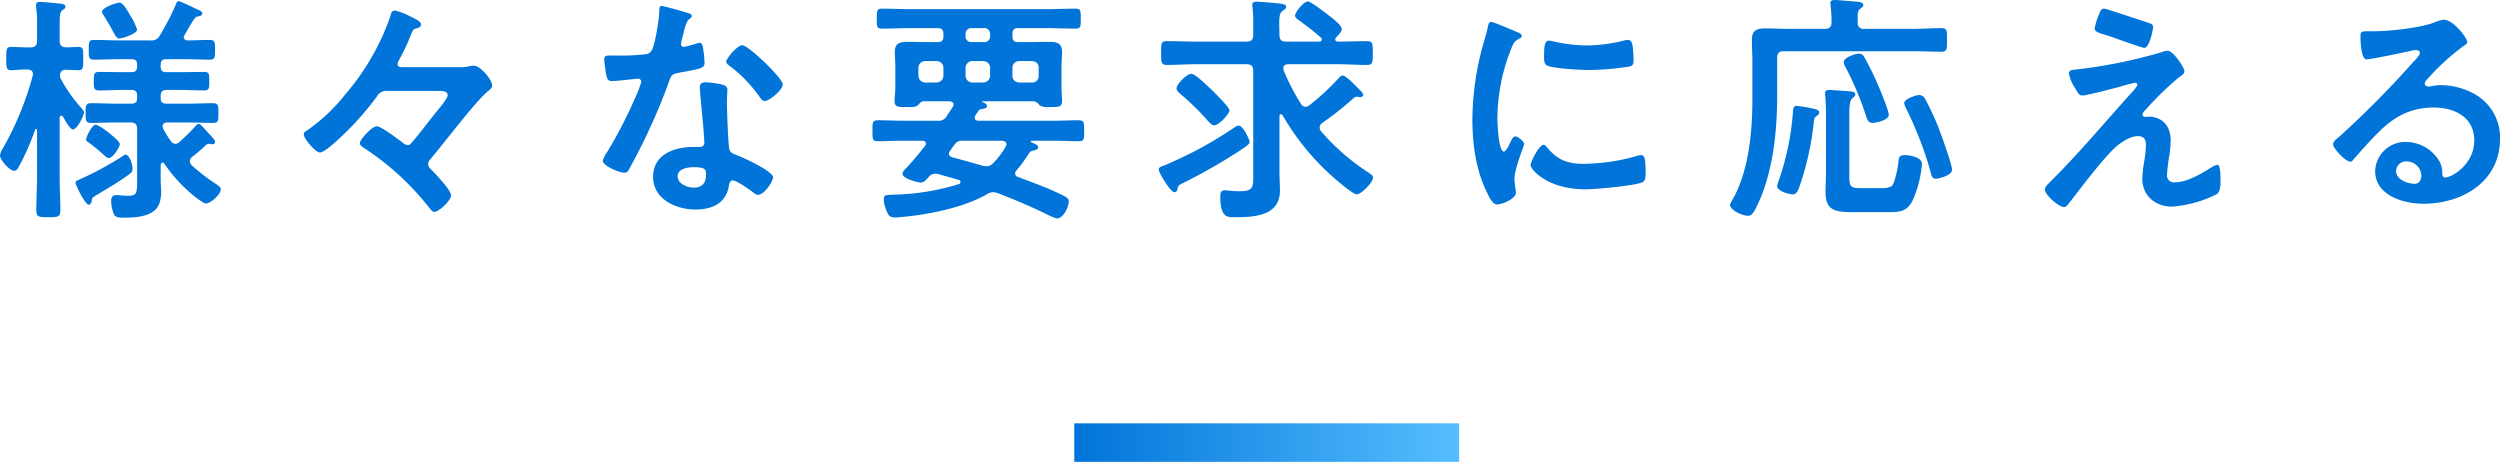 <svg xmlns="http://www.w3.org/2000/svg" xmlns:xlink="http://www.w3.org/1999/xlink" width="519.65" height="96" viewBox="0 0 519.65 96">
  <defs>
    <linearGradient id="linear-gradient" x1="1" x2="0" gradientUnits="objectBoundingBox">
      <stop offset="0" stop-color="#56beff"/>
      <stop offset="1" stop-color="#0074d9"/>
    </linearGradient>
  </defs>
  <g id="Group_17427" data-name="Group 17427" transform="translate(-102.7 -1942)">
    <path id="Path_16961" data-name="Path 16961" d="M-235.75-6.95c0-.9-.65-2.9-1.45-2.9-.2,0-.4.2-.6.3a67.391,67.391,0,0,1-9.3,5c-.25.1-.5.25-.5.55,0,.45,2,4.55,2.75,4.55.3,0,.6-.4.6-.7.05-.7.15-.8,1-1.3,2.45-1.45,4.4-2.6,6.65-4.2C-236.1-6-235.75-6.25-235.75-6.95Zm-2.65-5.1c0-.6-2.05-2.15-2.65-2.65-.1-.05-.25-.2-.45-.3a6.582,6.582,0,0,0-1.9-1.1c-.75,0-2,2.55-2,3.05,0,.3.1.4.35.55a33.256,33.256,0,0,1,3.15,2.55c.6.5.9.8,1.25.8C-239.85-9.15-238.4-11.4-238.4-12.05Zm3.6-23.8a12.484,12.484,0,0,0-1.4-2.9c-.8-1.35-1.55-2.7-2.25-2.7-.6,0-3.65,1-3.65,1.9a2.533,2.533,0,0,0,.35.75c.85,1.35,1.45,2.4,1.85,3.15.6,1.15.9,1.65,1.4,1.65C-237.85-34-234.8-35-234.8-35.85Zm7,23.15a19.4,19.4,0,0,1-1.5-2.4,1.628,1.628,0,0,1-.2-.7c0-.55.5-.7.95-.75h4.25c1.75,0,3.55.1,5.3.1,1.15,0,1.1-.6,1.1-2.05,0-1.4.05-2.05-1.1-2.05-1.75,0-3.5.1-5.3.1h-4.4c-.85,0-1.2-.35-1.2-1.15v-.5c0-.8.35-1.2,1.2-1.2h2.95c1.65,0,3.25.1,4.9.1,1.1,0,1.05-.6,1.05-1.95s.05-1.9-1.1-1.9c-1.6,0-3.25.05-4.85.05h-2.95c-.85,0-1.2-.35-1.2-1.15v-.4c0-.8.35-1.15,1.2-1.15h3.6c1.8,0,3.6.1,5.4.1,1.15,0,1.1-.6,1.1-2.05s.05-2.05-1.1-2.05c-1.55,0-3.05.1-4.6.1-.4-.05-.8-.2-.8-.65a.7.7,0,0,1,.15-.45c.65-1.1,1.25-2.25,2-3.3a1.015,1.015,0,0,1,.65-.55c.65-.15,1.05-.2,1.05-.65,0-.4-.45-.6-1.15-.9-.5-.25-3.45-1.65-3.7-1.65-.45,0-.55.4-.7.8a50.966,50.966,0,0,1-3.3,6.35,1.914,1.914,0,0,1-2,1h-6.3c-1.75,0-3.55-.1-5.35-.1-1.1,0-1.1.5-1.1,2,0,1.55-.05,2.1,1.1,2.1,1.8,0,3.6-.1,5.35-.1h2.4c.85,0,1.2.35,1.2,1.15v.4c0,.8-.35,1.15-1.2,1.15h-1.8c-1.65,0-3.25-.05-4.9-.05-1.15,0-1.1.55-1.1,1.9,0,1.3-.05,1.95,1.05,1.95,1.65,0,3.3-.1,4.95-.1h1.8c.85,0,1.2.35,1.2,1.2v.5c0,.8-.35,1.15-1.2,1.15h-3.1c-1.75,0-3.5-.1-5.25-.1-1.15,0-1.15.55-1.15,2.05,0,1.4-.05,2.05,1.1,2.05,1.75,0,3.55-.1,5.3-.1h2.9c1,0,1.4.4,1.4,1.4v10.8c0,2.5-.05,3.05-2,3.05-.4,0-.95-.05-1.5-.1a5.142,5.142,0,0,0-.85-.05c-.7,0-1.05.45-1.05,1.15a8.121,8.121,0,0,0,.6,2.9c.35.65,1.3.65,1.9.65,2.05,0,4.7-.1,6.4-1.4,1.2-.9,1.5-2.55,1.5-4,0-.85-.1-1.7-.1-2.55v-3c.05-.25.15-.5.4-.5a.506.506,0,0,1,.35.2,30.37,30.37,0,0,0,5.6,6.25c.5.45,2.5,2.05,3.05,2.05,1,0,3.1-1.95,3.1-2.9,0-.6-.85-1.05-1.3-1.35a37.808,37.808,0,0,1-4.75-3.7,1.358,1.358,0,0,1-.4-.85,1.267,1.267,0,0,1,.5-.9,31.052,31.052,0,0,0,2.85-2.45,1.084,1.084,0,0,1,.7-.25,1.243,1.243,0,0,1,.4.05c.05,0,.2.05.3.05a.5.5,0,0,0,.5-.5c0-.4-.45-.85-1.05-1.5-.4-.4-.85-.9-1.2-1.3-.55-.6-.9-.95-1.15-.95s-.5.3-.65.45A41.668,41.668,0,0,1-226-12.5a1.232,1.232,0,0,1-.85.4A1.235,1.235,0,0,1-227.8-12.7Zm-22.9-13a1.331,1.331,0,0,1-.15-.6q.075-1.2,1.2-1.2c.7,0,2.2.1,2.65.1,1.1,0,1-.8,1-2.45s.1-2.4-1-2.4c-.2,0-2.2.1-2.55.1-1-.1-1.35-.45-1.35-1.4v-3.4c0-1.65.05-2.55.55-2.9.4-.3.65-.4.65-.75,0-.6-.8-.6-1.2-.65-.75-.1-3.4-.35-4.05-.35-.45,0-.85.1-.85.6v.5a20.865,20.865,0,0,1,.2,3.65v3.3c0,1-.4,1.4-1.4,1.4h-.35c-1.4,0-2.85-.1-3.65-.1-1.05,0-1,.7-1,2.45,0,1.65-.05,2.4,1,2.4.8,0,2.15-.2,3.4-.15.6,0,1.15.25,1.15.95,0,.15-.05.25-.05.35a64.427,64.427,0,0,1-6.15,15,3.813,3.813,0,0,0-.65,1.55c0,.95,2,3.2,2.95,3.2.55,0,.85-.6,1.05-1a50.756,50.756,0,0,0,3.3-7.55c.05-.1.1-.15.2-.15.05,0,.2,0,.2.25V-5.3c0,2.3-.15,4.65-.15,6.95,0,1.5.55,1.5,2.55,1.5,1.95,0,2.45-.05,2.45-1.5,0-2.3-.15-4.65-.15-6.95V-17.55c.05-.2.1-.4.35-.4a.506.506,0,0,1,.35.2c.4.7,1.4,2.65,2.1,2.65.8,0,2.25-2.8,2.25-3.5,0-.35-.3-.65-.5-.9A30.04,30.04,0,0,1-250.7-25.7Zm71.1-2.35c-.35,0-1.05.05-1.05-.6a1.628,1.628,0,0,1,.2-.7,46.428,46.428,0,0,0,2.7-5.75c.3-.7.4-.85,1-1,.45-.15.95-.25.95-.85s-.85-.95-2.45-1.75a11.121,11.121,0,0,0-2.95-1.1c-.75,0-.8.6-.9.95-.3,1-1.1,3-1.55,4a50.287,50.287,0,0,1-7.9,12.5,37.2,37.2,0,0,1-7.9,7.45c-.35.2-.7.4-.7.85,0,.9,2.45,3.75,3.35,3.75.95,0,3.7-2.6,4.5-3.35a61.035,61.035,0,0,0,7.35-8.3,2.189,2.189,0,0,1,2.2-1.15h10.8c.65,0,1.7.05,1.7.9,0,.7-1.85,2.85-2.4,3.5-1.15,1.45-4,5.15-4.9,6.15-.3.35-.5.7-1,.7a1.607,1.607,0,0,1-1.05-.5c-.85-.65-4.5-3.4-5.35-3.4-1.1,0-3.55,2.8-3.55,3.5,0,.4.4.7.7.9A56.591,56.591,0,0,1-174.3.9c.45.55.85,1.15,1.25,1.15,1,0,3.5-2.4,3.5-3.4,0-1.2-3.3-4.55-4.2-5.5a1.459,1.459,0,0,1-.55-1.05,1.54,1.54,0,0,1,.45-1c2.75-3.2,9.35-12,12-14.15.35-.3.85-.65.85-1.2,0-1.15-2.45-4.1-3.8-4.1a6.126,6.126,0,0,0-.95.1,4.954,4.954,0,0,1-1.7.2Zm60.5,20.8c2.5,0,2.55.55,2.55,1.55,0,1.75-.8,2.7-2.6,2.7-1.3,0-3.3-.8-3.3-2.35C-122.45-6.95-120.3-7.25-119.1-7.25Zm2.45-17.65c-.75,0-1.2.3-1.2,1.1,0,.25.05.45.05.7.15,1.95.9,9.2.9,10.8,0,.6-.45.85-1.05.85h-1.3c-3.95,0-8.3,1.6-8.3,6.2,0,4.65,4.75,6.8,8.8,6.8,3.4,0,6.35-1.25,6.95-4.9.05-.45.25-1.15.8-1.15.8,0,3.25,1.75,4,2.3.35.25.8.7,1.3.7,1.25,0,3.1-2.85,3.1-3.65,0-1.2-5.9-3.95-7.05-4.4-.15-.05-.35-.15-.5-.2-.75-.3-1.4-.5-1.55-1.25-.25-1.05-.5-8.25-.5-9.7,0-1.05.1-2.55.1-2.65,0-.6-.45-.9-1-1.05A20.935,20.935,0,0,0-116.65-24.9Zm7.65-7.7c-1.05,0-3.35,2.75-3.35,3.45,0,.35.45.65.65.8a28.333,28.333,0,0,1,6.25,6.45c.25.35.6.9,1.1.9.9,0,3.75-2.25,3.75-3.45C-100.6-25.75-107.75-32.6-109-32.6Zm-16.8-8.15c-.45,0-.45.5-.45.85,0,1.6-.85,7.15-1.6,8.4-.4.65-.85.7-1.5.8a44.4,44.4,0,0,1-5.15.25h-2.3c-.55,0-.9.15-.9.8,0,.5.25,2.3.35,2.9.2,1.15.4,1.6,1.25,1.6,1.15,0,5-.5,5.4-.5a.673.673,0,0,1,.7.65,19.547,19.547,0,0,1-1.15,3.05A93.361,93.361,0,0,1-137.1-10.4a5.531,5.531,0,0,0-.9,1.8c0,1.05,3.35,2.5,4.45,2.5.55,0,.7-.2,1-.7a127.226,127.226,0,0,0,8.15-17.8c.6-1.65.55-2,2.35-2.3,4.6-.85,5.2-.95,5.2-2.05a23.74,23.74,0,0,0-.25-2.65c-.1-.6-.15-1.5-.75-1.5a1.777,1.777,0,0,0-.5.1,24.2,24.2,0,0,1-2.85.75.582.582,0,0,1-.55-.65,16.209,16.209,0,0,1,.55-2.25,8.722,8.722,0,0,1,.9-2.65c.45-.35.8-.55.8-.9s-.55-.5-.8-.6C-121.1-39.55-125.25-40.75-125.8-40.75Zm67.1,4.6a1.155,1.155,0,0,1,1.2,1.2v.5a1.155,1.155,0,0,1-1.2,1.2h-2.7a1.155,1.155,0,0,1-1.2-1.2v-.5a1.155,1.155,0,0,1,1.2-1.2Zm-8.5,9.9a1.431,1.431,0,0,1-1.4,1.4H-71a1.431,1.431,0,0,1-1.4-1.4V-27.9A1.4,1.4,0,0,1-71-29.3h2.4a1.4,1.4,0,0,1,1.4,1.4Zm9.7,0a1.431,1.431,0,0,1-1.4,1.4h-2.3a1.431,1.431,0,0,1-1.4-1.4V-27.9a1.4,1.4,0,0,1,1.4-1.4h2.3a1.4,1.4,0,0,1,1.4,1.4Zm10.1,0a1.325,1.325,0,0,1-1.35,1.4h-2.7c-.9-.1-1.4-.55-1.4-1.4V-27.9a1.367,1.367,0,0,1,1.4-1.4h2.7c.85.1,1.35.5,1.35,1.4ZM-59.05-7.55c-2.1-.6-4.2-1.2-6.3-1.75-.35-.15-.7-.3-.7-.75a.828.828,0,0,1,.25-.6,11.345,11.345,0,0,1,.9-1.25,1.8,1.8,0,0,1,1.75-.85h8.1c.45.05.95.2.95.75a.806.806,0,0,1-.15.45,16.022,16.022,0,0,1-2.6,3.45,1.86,1.86,0,0,1-1.4.65A4.986,4.986,0,0,1-59.05-7.55ZM-60.55-18c.15-.2.25-.4.35-.55.35-.55.45-.7,1.05-.8.35-.05,1-.15,1-.6s-.55-.7-.9-.8a.108.108,0,0,1-.1-.1c0-.05.1-.1.15-.1h10.6a1.924,1.924,0,0,1,1.2.85,3.129,3.129,0,0,0,1.8.35h.4c1.85,0,2.45,0,2.45-1.3,0-.9-.1-1.8-.1-2.7V-28.1c0-1.05.1-2.1.1-3.15,0-1.8-1.15-2.05-2.65-2.05-1.45,0-2.9.05-4.3.05h-2.2c-.8,0-1.15-.35-1.15-1.2v-.5c0-.85.35-1.2,1.15-1.2h6.05c2,0,3.95.1,5.95.1,1.1,0,1.05-.55,1.05-2.05s.05-2.1-1.05-2.1c-2,0-3.95.1-5.95.1h-28.4c-2,0-4-.1-5.95-.1-1.05,0-1.05.55-1.05,2.1,0,1.5-.05,2.05,1.05,2.05,1.95,0,3.95-.1,5.95-.1h5.65c.85,0,1.2.35,1.2,1.2v.5c0,.85-.35,1.2-1.2,1.2h-1.85c-1.45,0-2.95-.05-4.4-.05-1.5,0-2.65.25-2.65,2,0,1,.1,2,.1,3.2v4.35c0,.95-.15,1.85-.15,2.8,0,1.25.85,1.2,2.55,1.2h.7a2.544,2.544,0,0,0,1.6-.35c.3-.35.6-.8,1.15-.85h5.4c.45.05.85.2.85.7a.7.7,0,0,1-.15.45c-.4.6-.8,1.25-1.2,1.85A1.982,1.982,0,0,1-68.5-16.9h-6.95c-1.8,0-3.55-.1-5.35-.1-1.2,0-1.15.5-1.15,2.2,0,1.6-.05,2.15,1.15,2.15,1.8,0,3.55-.1,5.35-.1h3.85c.4.05.75.15.75.6a.7.7,0,0,1-.15.45c-1.25,1.6-2.5,3.1-3.85,4.55-.3.3-.85.8-.85,1.25,0,1.05,3.2,1.85,3.8,1.85.65,0,1.15-.65,1.6-1.1a1.823,1.823,0,0,1,1.45-.75,3.441,3.441,0,0,1,.65.1L-64-4.6a.424.424,0,0,1,.35.4.506.506,0,0,1-.3.45A48.935,48.935,0,0,1-77.1-1.55c-2.05.1-2.5-.05-2.5,1.05A7.108,7.108,0,0,0-78.95,2c.35.85.7,1.2,1.65,1.2.6,0,1.35-.1,1.95-.15,5.4-.5,12.6-2,17.25-4.7a2.313,2.313,0,0,1,1.25-.4,3.228,3.228,0,0,1,.95.2c3.65,1.4,7.3,2.95,10.8,4.7a6.064,6.064,0,0,0,1.5.55c1.35,0,2.45-2.4,2.45-3.55,0-.65-.5-.9-1.55-1.4C-45.6-3-48.65-4.05-51.65-5.2a.8.8,0,0,1-.65-.75A1.116,1.116,0,0,1-52-6.6,28.348,28.348,0,0,0-49.5-10a1.39,1.39,0,0,1,.6-.6l.55-.15c.35-.1.85-.2.85-.65,0-.5-.85-.75-1.4-1a.225.225,0,0,1-.15-.15c0-.15.1-.2.25-.2h4.35c1.8,0,3.55.1,5.35.1,1.2,0,1.15-.5,1.15-2.15,0-1.7.05-2.2-1.15-2.2-1.8,0-3.55.1-5.35.1h-15.5c-.4-.05-.75-.15-.75-.65A.806.806,0,0,1-60.55-18Zm57,5.45c0-.3-1.3-3.35-2.3-3.35a1.643,1.643,0,0,0-.8.35A83.891,83.891,0,0,1-15.3-10.4c-1.4.7-5.1,2.5-6.45,2.95-.3.1-.7.3-.7.7,0,.65,2.45,4.7,3.25,4.7.55,0,.65-.55.7-.95.1-.35.2-.5,1-.9A113.693,113.693,0,0,0-4.6-11.35C-4.15-11.7-3.55-12.05-3.55-12.55Zm-4.2-6.5c0-.55-1.8-2.35-2.8-3.4a6.63,6.63,0,0,1-.6-.6c-.75-.7-3.65-3.6-4.5-3.6-.95,0-3.1,2.1-3.1,3.05,0,.5.55.9.95,1.25a51.891,51.891,0,0,1,5.55,5.45c.3.3.8.95,1.3.95C-9.9-15.95-7.75-18.35-7.75-19.05ZM7.1-20.45A45.751,45.751,0,0,1,3.5-27.4c0-.15-.05-.25-.05-.4,0-.65.45-.8.95-.85H14.65c2.05,0,4.15.15,6.2.15,1.25,0,1.2-.7,1.2-2.45,0-1.85.05-2.5-1.2-2.5-2,0-4,.1-6,.1-.3,0-.6-.1-.6-.45a.745.745,0,0,1,.2-.45c.4-.4,1.15-1.15,1.15-1.75,0-.7-1.85-2.15-2.45-2.6-.7-.55-3.95-3.1-4.6-3.1-.85,0-2.65,2.2-2.65,2.95,0,.4.35.65.65.85,1.6,1.2,3.2,2.35,4.7,3.7a.52.52,0,0,1,.2.4c0,.35-.3.45-.6.45H4c-.95,0-1.35-.4-1.35-1.4-.1-3.7-.1-4.55.75-5.05.3-.2.65-.4.65-.8,0-.6-1.15-.65-3.3-.85l-1.8-.15c-.3,0-.7-.05-1.05-.05-.5,0-.9.1-.9.7a1.7,1.7,0,0,0,.05.5A31.353,31.353,0,0,1-2.8-36.7v1.95c0,1-.4,1.4-1.35,1.4h-10.4c-2.1,0-4.15-.1-6.2-.1-1.25,0-1.2.6-1.2,2.5,0,1.8-.05,2.45,1.2,2.45,2.05,0,4.1-.15,6.2-.15h10.4c.95,0,1.35.45,1.35,1.4v21.2c0,2.9.15,3.8-2.85,3.8-.65,0-1.35-.05-2-.1a7.459,7.459,0,0,0-1.05-.1c-.85,0-.95.6-.95,1.25,0,4.25,1.35,4.35,2.7,4.35,4.1,0,9.7-.1,9.7-5.55,0-1.3-.1-2.55-.1-3.8V-17.85c0-.2.1-.4.3-.4a.506.506,0,0,1,.35.2,51.222,51.222,0,0,0,10.65,13c.7.6,4,3.45,4.75,3.45.95,0,3.4-2.5,3.4-3.5,0-.4-.35-.6-.9-1a46.393,46.393,0,0,1-9.9-8.6,1.417,1.417,0,0,1-.3-.8,1.262,1.262,0,0,1,.55-.95,62.816,62.816,0,0,0,6.5-5.15,1.116,1.116,0,0,1,.65-.3c.15,0,.3.05.4.05a.851.851,0,0,0,.35.05c.25,0,.6-.15.6-.45,0-.4-.45-.8-.7-1.05-.65-.65-2.85-3-3.55-3a1.072,1.072,0,0,0-.75.45,52.129,52.129,0,0,1-6.2,5.75,1.417,1.417,0,0,1-.8.3A1.108,1.108,0,0,1,7.1-20.45ZM57.55-11.9c-.95,0-2.7,3.55-2.7,4.25,0,.8,3.35,5,11.45,5,2,0,10.45-.75,11.85-1.5.65-.35.6-1.25.6-1.85,0-2.55-.1-3.75-.9-3.75a3.558,3.558,0,0,0-1.05.2,40.921,40.921,0,0,1-11,1.6c-3.35,0-5.45-.85-7.6-3.5A.881.881,0,0,0,57.55-11.9ZM58.7-33.55c-.8,0-1.05.75-1.05,3.15,0,.55-.05,1.6.5,1.95,1.05.7,7.2,1,8.75,1a58.275,58.275,0,0,0,8.4-.7c.95-.2.95-.6.95-1.65a24.519,24.519,0,0,0-.2-2.7c-.1-.6-.3-1.2-1-1.2a4.828,4.828,0,0,0-.9.15,32.681,32.681,0,0,1-7.6,1A32.084,32.084,0,0,1,60-33.3,6.588,6.588,0,0,0,58.7-33.55Zm-12-3.9c-.55,0-.65.65-.75,1.1a23,23,0,0,1-.65,2.5A59.829,59.829,0,0,0,42.75-17.3c0,5.25.7,10.6,3.05,15.35C46.45-.6,47.05.5,47.9.5c1.05,0,3.9-1.2,3.9-2.45a4.437,4.437,0,0,0-.1-.75c-.05-.45-.2-1.6-.2-2.1,0-2.25,2-6.8,2-7.25,0-.55-1.3-1.6-1.8-1.6-.45,0-.75.55-1.05,1.2-.2.5-.9,1.95-1.35,1.95-1.15,0-1.35-6.05-1.35-7a39.672,39.672,0,0,1,2.8-14.2c.5-1.25.7-1.7,1.55-2.15.5-.3.7-.35.7-.65,0-.5-.6-.7-1-.85C51.3-35.65,47.1-37.45,46.7-37.45Zm88.95,15.2c-.65,0-3.15.8-3.15,1.7a3.921,3.921,0,0,0,.45,1.2A75.483,75.483,0,0,1,138-6.25c.15.65.25,1.4,1.1,1.4.45,0,3.35-.6,3.35-1.9,0-.9-1.7-5.7-2.1-6.8a53.379,53.379,0,0,0-3.5-7.9A1.383,1.383,0,0,0,135.65-22.25Zm-6.35,4.1c0-.85-1.75-5.1-2.2-6.1a58.855,58.855,0,0,0-2.9-5.9,1.2,1.2,0,0,0-1-.7c-.8,0-3.25.75-3.25,1.75a1.686,1.686,0,0,0,.25.85,63.456,63.456,0,0,1,4.4,10.45c.25.75.5,1.35,1.35,1.35C126.35-16.45,129.3-16.9,129.3-18.15ZM123.45-2.9c-2,0-2.35-.3-2.35-2.35V-18.1c0-1.6.05-3.05.7-3.55.25-.2.55-.35.55-.7,0-.5-.55-.6-.9-.65-.8-.05-3.9-.3-4.55-.3-.5,0-.85.15-.85.75,0,.15.05.35.05.5.15,1.6.15,3.55.15,5.15V-5.95c0,1.25-.1,2.5-.1,3.75,0,3.95,1.9,4.3,5.8,4.3h6.55c2.85,0,4.65.15,5.95-2.85A23.779,23.779,0,0,0,136.2-7.9c0-1.45-2.5-1.85-3.6-1.85s-1.2.45-1.3,1.45c-.1,1.05-.7,4.35-1.4,5a4.309,4.309,0,0,1-2.25.4ZM110.15-20c-.6,0-.7.55-.75,1a55.854,55.854,0,0,1-2.9,14.35,5.111,5.111,0,0,0-.4,1.35c0,1,2.45,1.7,3.25,1.7.75,0,1.05-.75,1.3-1.35A59.781,59.781,0,0,0,113.7-16.5c.05-.65.05-.95.55-1.35.25-.15.6-.45.6-.75,0-.55-.75-.7-1.15-.8A35.133,35.133,0,0,0,110.15-20Zm12.7-17.35c-.05-1.75-.05-2.4.55-2.85.35-.3.6-.4.6-.75,0-.6-.85-.65-1.3-.7-.8-.05-3.95-.35-4.6-.35-.5,0-.95.1-.95.65,0,.15.05.35.05.5a27.385,27.385,0,0,1,.2,3.5c0,.95-.45,1.35-1.4,1.35h-7.4c-1.65,0-3.3-.1-4.95-.1-1.75,0-2.8.4-2.8,2.35,0,1.55.1,3.05.1,4.6v7.8c0,6.7-.75,15.15-4.25,21.05a2.916,2.916,0,0,0-.4.9c0,1,2.45,2.25,3.75,2.25.75,0,1.2-.55,2.25-2.9,2.95-6.5,3.8-14.8,3.8-21.85v-8.05c0-1,.4-1.4,1.35-1.4h26.7c2.05,0,4.05.1,6.05.1,1.3,0,1.2-.6,1.2-2.45s.1-2.45-1.2-2.45c-1.9,0-3.95.15-6.05.15H124.2A1.174,1.174,0,0,1,122.85-37.35Zm65.05,24.6c0-4.15-3-5-4.35-5-.35,0-.65.05-1,.05a.5.5,0,0,1-.5-.5c0-.35.4-.75.65-1a63.179,63.179,0,0,1,6.95-6.75c.45-.3,1.1-.7,1.1-1.25,0-.75-2.3-4.25-3.5-4.25a4.433,4.433,0,0,0-1.4.35,105.849,105.849,0,0,1-18.05,3.6c-.55.05-1.05.15-1.05.8a7.561,7.561,0,0,0,1.15,2.8,3.729,3.729,0,0,1,.35.6c.45.75.65,1.15,1.35,1.15.85,0,6.7-1.55,7.85-1.85a30.926,30.926,0,0,1,3.05-.8.408.408,0,0,1,.45.4c0,.5-1.35,1.85-1.8,2.35-5.35,5.95-10.5,12.1-16.2,17.75-.4.4-1.2,1.1-1.2,1.7,0,1.15,2.95,3.65,4,3.65.5,0,1.1-.95,1.4-1.3,2.2-2.85,7-9.2,9.5-11.35,1.15-.95,2.9-2.1,4.45-2.1,1.2,0,1.65.65,1.65,1.8a22.377,22.377,0,0,1-.3,3.15A25.816,25.816,0,0,0,182-4.8c0,3.5,2.75,5.75,6.15,5.75A24.788,24.788,0,0,0,197.4-1.6c.9-.5.85-2.1.85-3,0-.55.05-3.15-.65-3.15a3.959,3.959,0,0,0-1.4.65c-2,1.25-5,3-7.4,3a1.439,1.439,0,0,1-1.65-1.65c0-.75.25-2.45.35-3.25A23.876,23.876,0,0,0,187.9-12.75ZM174.1-40.2c-.55,0-.75.2-1.25,1.55a13.269,13.269,0,0,0-.75,2.55c0,.8,1.1,1,2.85,1.55.35.1,1.2.4,2.15.75,2.15.75,4.95,1.75,5.3,1.75,1.15,0,1.85-4,1.85-4.25,0-.6-.45-.8-.95-.95C182.2-37.6,174.5-40.2,174.1-40.2ZM240-5.5c0,.8-.4,1.7-1.35,1.7-1.5,0-3.9-.85-3.9-2.65a2.071,2.071,0,0,1,2.15-2A3.055,3.055,0,0,1,240-5.5Zm4.65-32.4a6.822,6.822,0,0,0-1.9.55c-2.9,1.15-9.45,1.85-12.65,1.85h-1.2c-1.5,0-1.55.1-1.55,1.25,0,.85.15,4.6,1.25,4.6.8,0,7.85-1.45,9.05-1.75a12,12,0,0,1,1.2-.2c.4,0,.85.15.85.6,0,.5-.9,1.4-1.3,1.8a200.354,200.354,0,0,1-15.55,15.7c-.45.35-1.2.9-1.2,1.5,0,.8,2.55,3.6,3.6,3.6a.678.678,0,0,0,.55-.35c1.8-2.05,3.6-4.1,5.55-6,3.2-3.15,6.65-4.9,11.2-4.9,4.35,0,8.45,2,8.45,6.85,0,5.05-4.75,7.7-6.05,7.7-.4,0-.55-.3-.6-.65a4.972,4.972,0,0,0-.9-3.2,8.156,8.156,0,0,0-6.65-3.55,6.278,6.278,0,0,0-6.4,6.05c0,5.1,5.9,6.8,10.05,6.8,8.05,0,15.9-4.6,15.9-13.45a10.334,10.334,0,0,0-5.95-9.7,14.664,14.664,0,0,0-6.15-1.5,9.5,9.5,0,0,0-2.05.2,2.926,2.926,0,0,1-.65.1c-.45,0-.85-.25-.85-.65a1.5,1.5,0,0,1,.5-.85,48.421,48.421,0,0,1,7.25-6.7c.55-.4,1.1-.7,1.1-1.05C249.55-34.1,246.65-37.9,244.65-37.9Z" transform="translate(366 1984)" fill="#0074d9"/>
    <rect id="Rectangle_11742" data-name="Rectangle 11742" width="80" height="8" transform="translate(326 2030)" fill="url(#linear-gradient)"/>
  </g>
</svg>
